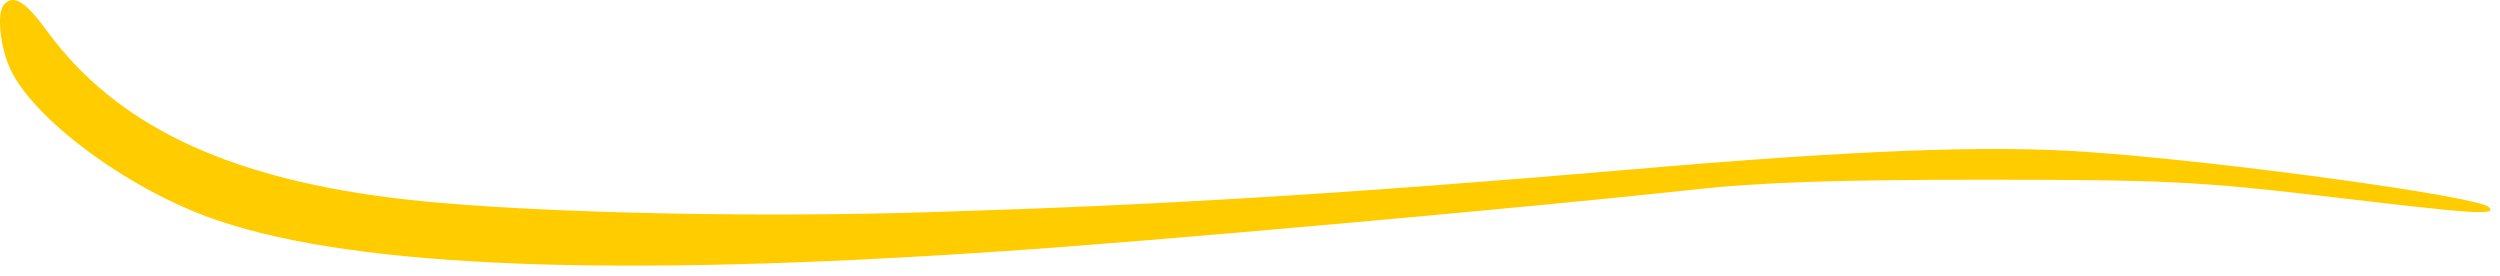 <svg xmlns="http://www.w3.org/2000/svg" width="199" height="22" viewBox="0 0 199 22" fill="none"><path fill-rule="evenodd" clip-rule="evenodd" d="M0.357 0.323C-0.321 0.95 0.018 3.95 0.938 5.742C3.065 9.853 10.709 15.37 17.481 17.595C28.557 21.319 48.973 22.095 79.542 20.014C90.86 19.29 122.014 16.484 134.493 15.128C140.006 14.501 146.248 14.306 157.956 14.306C172.274 14.306 175.079 14.45 184.995 15.611C197.186 17.061 198.783 17.158 198.105 16.48C197.186 15.611 176.579 12.802 165.888 12.077C158.002 11.543 147.218 11.98 129.412 13.527C107.306 15.412 92.309 16.332 74.703 16.866C58.643 17.4 39.681 16.866 30.875 15.705C17.765 14.01 9.205 9.853 3.836 2.594C2.048 0.128 1.128 -0.453 0.353 0.319L0.357 0.323Z" fill="#FFCC00"></path></svg>